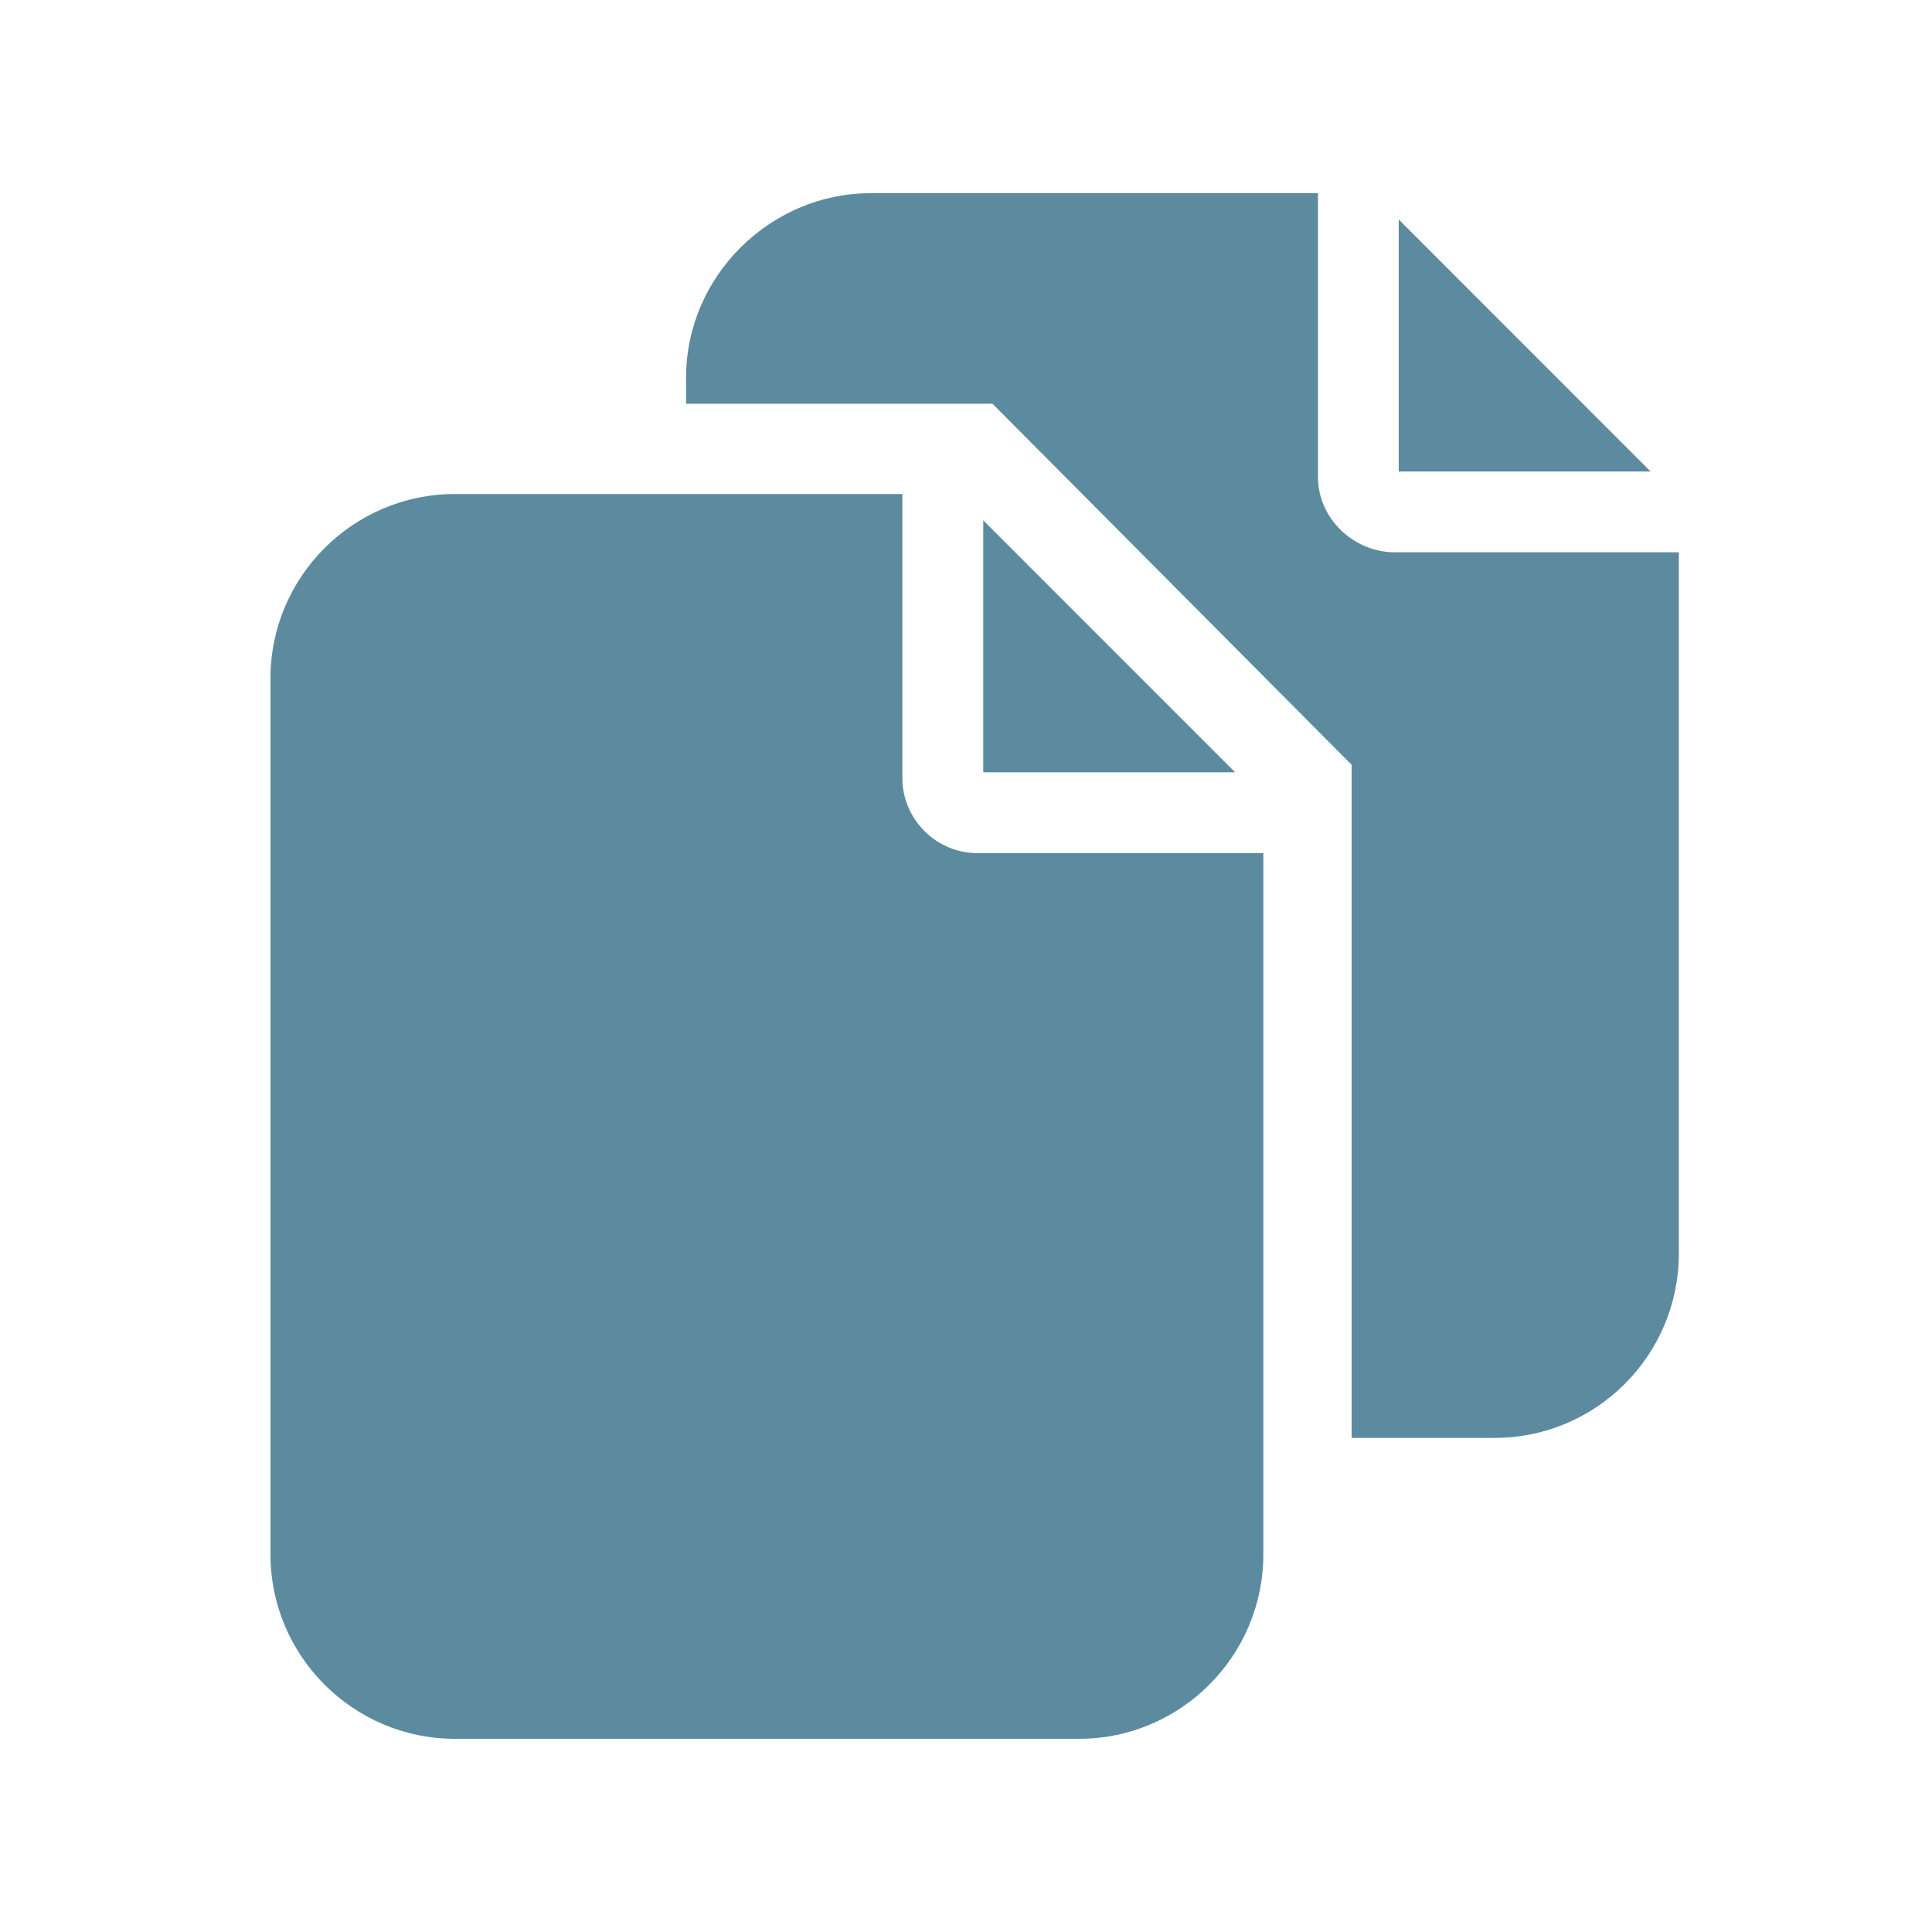 <?xml version="1.0" encoding="UTF-8"?>
<svg width="50px" height="50px" viewBox="0 0 50 50" version="1.1" xmlns="http://www.w3.org/2000/svg" xmlns:xlink="http://www.w3.org/1999/xlink">
    <!-- Generator: Sketch 52.1 (67048) - http://www.bohemiancoding.com/sketch -->
    <title>elementos/icons/keybenefits/1-review</title>
    <desc>Created with Sketch.</desc>
    <g id="elementos/icons/keybenefits/1-review" stroke="none" stroke-width="1" fill="none" fill-rule="evenodd">
        <path d="M43.448,32.444 L43.448,14.294 L36.101,14.294 C35.033,14.294 34.109,13.418 34.109,12.347 L34.109,5 L22.527,5 C19.944,5 17.756,7.14 17.756,9.768 L17.756,10.449 L25.686,10.449 L34.98,19.793 L34.98,37.213 L38.682,37.213 C41.31,37.213 43.448,35.073 43.448,32.444 Z M42.717,12.202 L36.199,5.681 L36.199,12.202 L42.717,12.202 Z M32.695,40.229 L32.695,22.079 L25.298,22.079 C24.227,22.079 23.353,21.203 23.353,20.134 L23.353,12.785 L11.773,12.785 C9.143,12.785 7,14.927 7,17.553 L7,40.229 C7,42.857 9.143,45 11.773,45 L27.926,45 C30.554,45 32.695,42.857 32.695,40.229 Z M31.964,19.986 L25.446,13.466 L25.446,19.986 L31.964,19.986 Z" id="Fill-1" fill="#5C8BA0"></path>
    </g>
</svg>